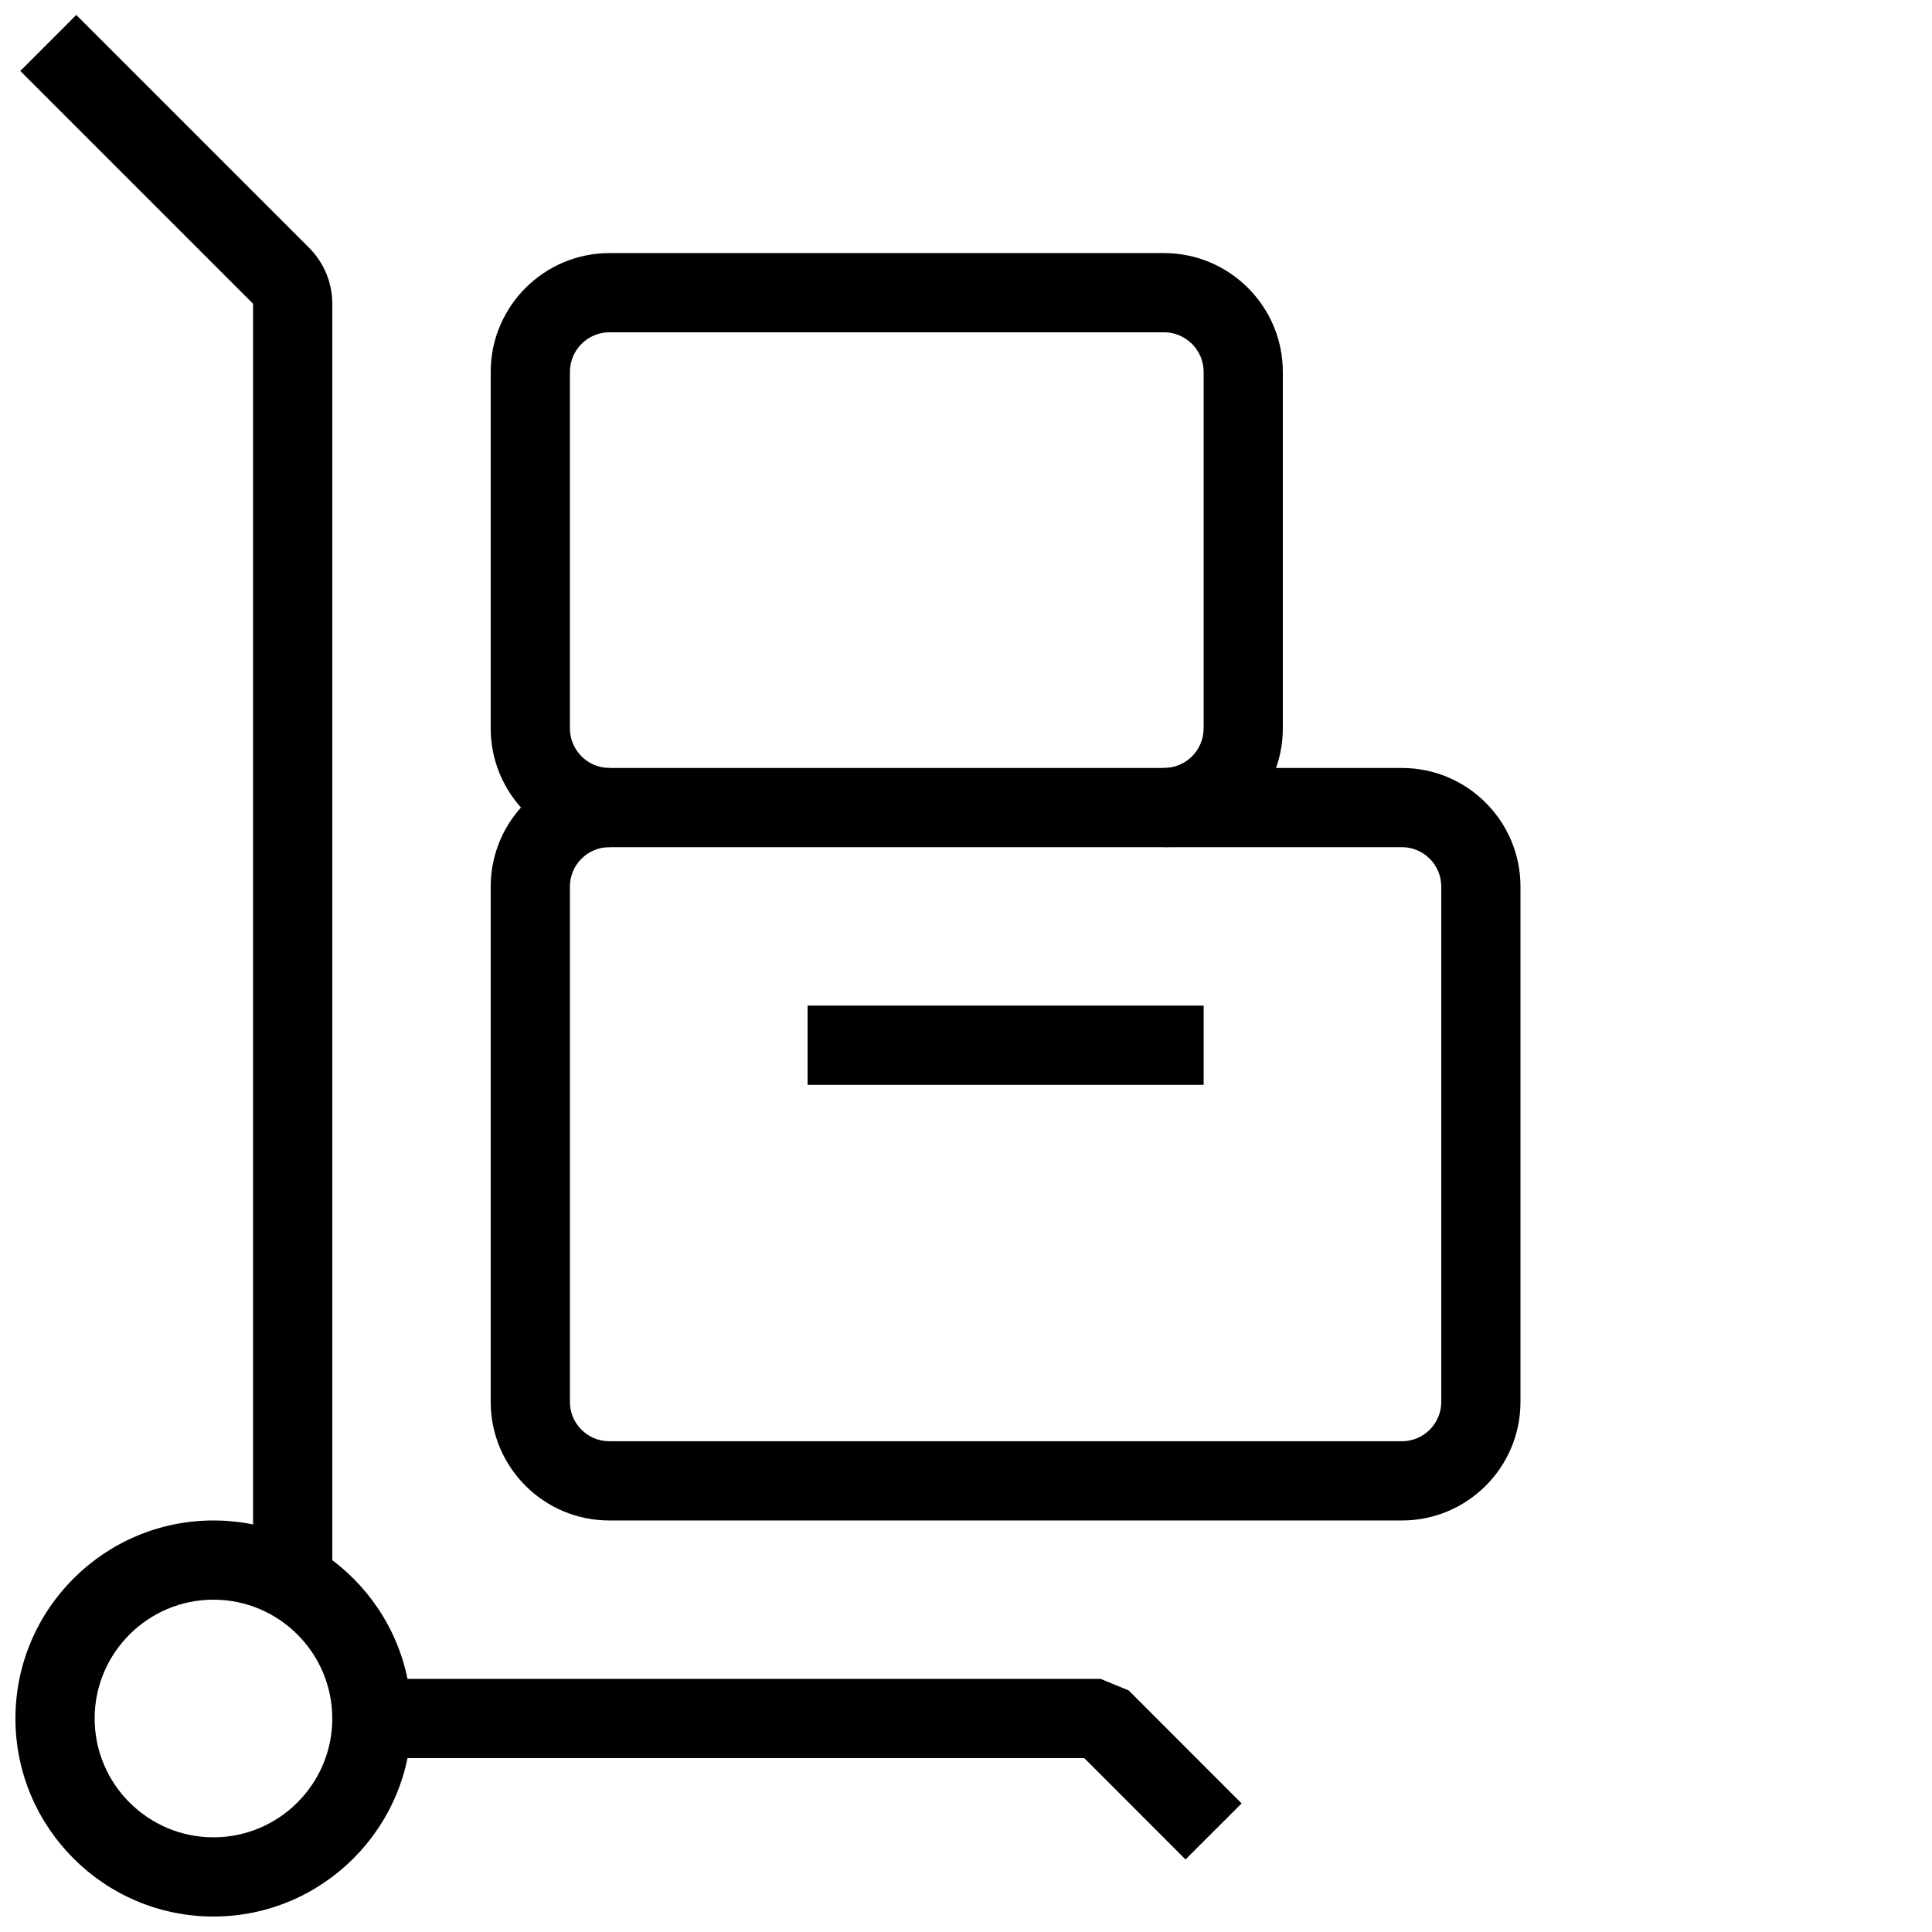 <?xml version="1.0" encoding="UTF-8"?>
<!-- Uploaded to: SVG Repo, www.svgrepo.com, Generator: SVG Repo Mixer Tools -->
<svg width="800px" height="800px" version="1.1" viewBox="144 144 512 512" xmlns="http://www.w3.org/2000/svg">
 <defs>
  <clipPath id="b">
   <path d="m149 148.09h84v411.91h-84z"/>
  </clipPath>
  <clipPath id="a">
   <path d="m148.09 546h105.91v105.9h-105.91z"/>
  </clipPath>
 </defs>
 <g clip-path="url(#b)">
  <path d="m232.06 559.54h-20.992v-335.04l-61.695-61.695 14.84-14.84 61.695 61.695c3.969 3.988 6.152 9.258 6.152 14.84z"/>
 </g>
 <g clip-path="url(#a)">
  <path d="m200.57 651.9c-28.926 0-52.48-23.531-52.48-52.48 0-28.945 23.555-52.48 52.48-52.48s52.48 23.535 52.48 52.48c0 28.949-23.555 52.48-52.48 52.48zm0-83.969c-17.359 0-31.488 14.129-31.488 31.488 0 17.363 14.129 31.488 31.488 31.488s31.488-14.125 31.488-31.488c0-17.359-14.129-31.488-31.488-31.488z"/>
 </g>
 <path d="m458.17 636.77-26.828-26.852h-190.88v-20.992h195.23l7.434 3.066 29.914 29.934z"/>
 <path d="m358.02 410.5h104.96v20.992h-104.96z"/>
 <path d="m452.48 368.51v-20.992c5.769 0 10.496-4.703 10.496-10.496v-94.465c0-5.793-4.727-10.496-10.496-10.496h-146.95c-5.793 0-10.496 4.703-10.496 10.496v94.465c0 5.793 4.703 10.496 10.496 10.496v20.992c-17.363 0-31.488-14.129-31.488-31.488v-94.465c0-17.359 14.125-31.488 31.488-31.488h146.95c17.359 0 31.484 14.129 31.484 31.488v94.465c0 17.359-14.125 31.488-31.484 31.488z"/>
 <path d="m515.54 546.94h-210.07c-17.34 0-31.426-14.086-31.426-31.402v-136.59c0-17.34 14.086-31.426 31.426-31.426h210.07c17.316 0 31.402 14.086 31.402 31.426v136.59c0 17.316-14.086 31.402-31.402 31.402zm-210.07-178.43c-5.754 0-10.434 4.68-10.434 10.434v136.59c0 5.731 4.68 10.41 10.434 10.41h210.07c5.731 0 10.41-4.68 10.41-10.41v-136.59c0-5.75-4.68-10.434-10.41-10.434z"/>
</svg>